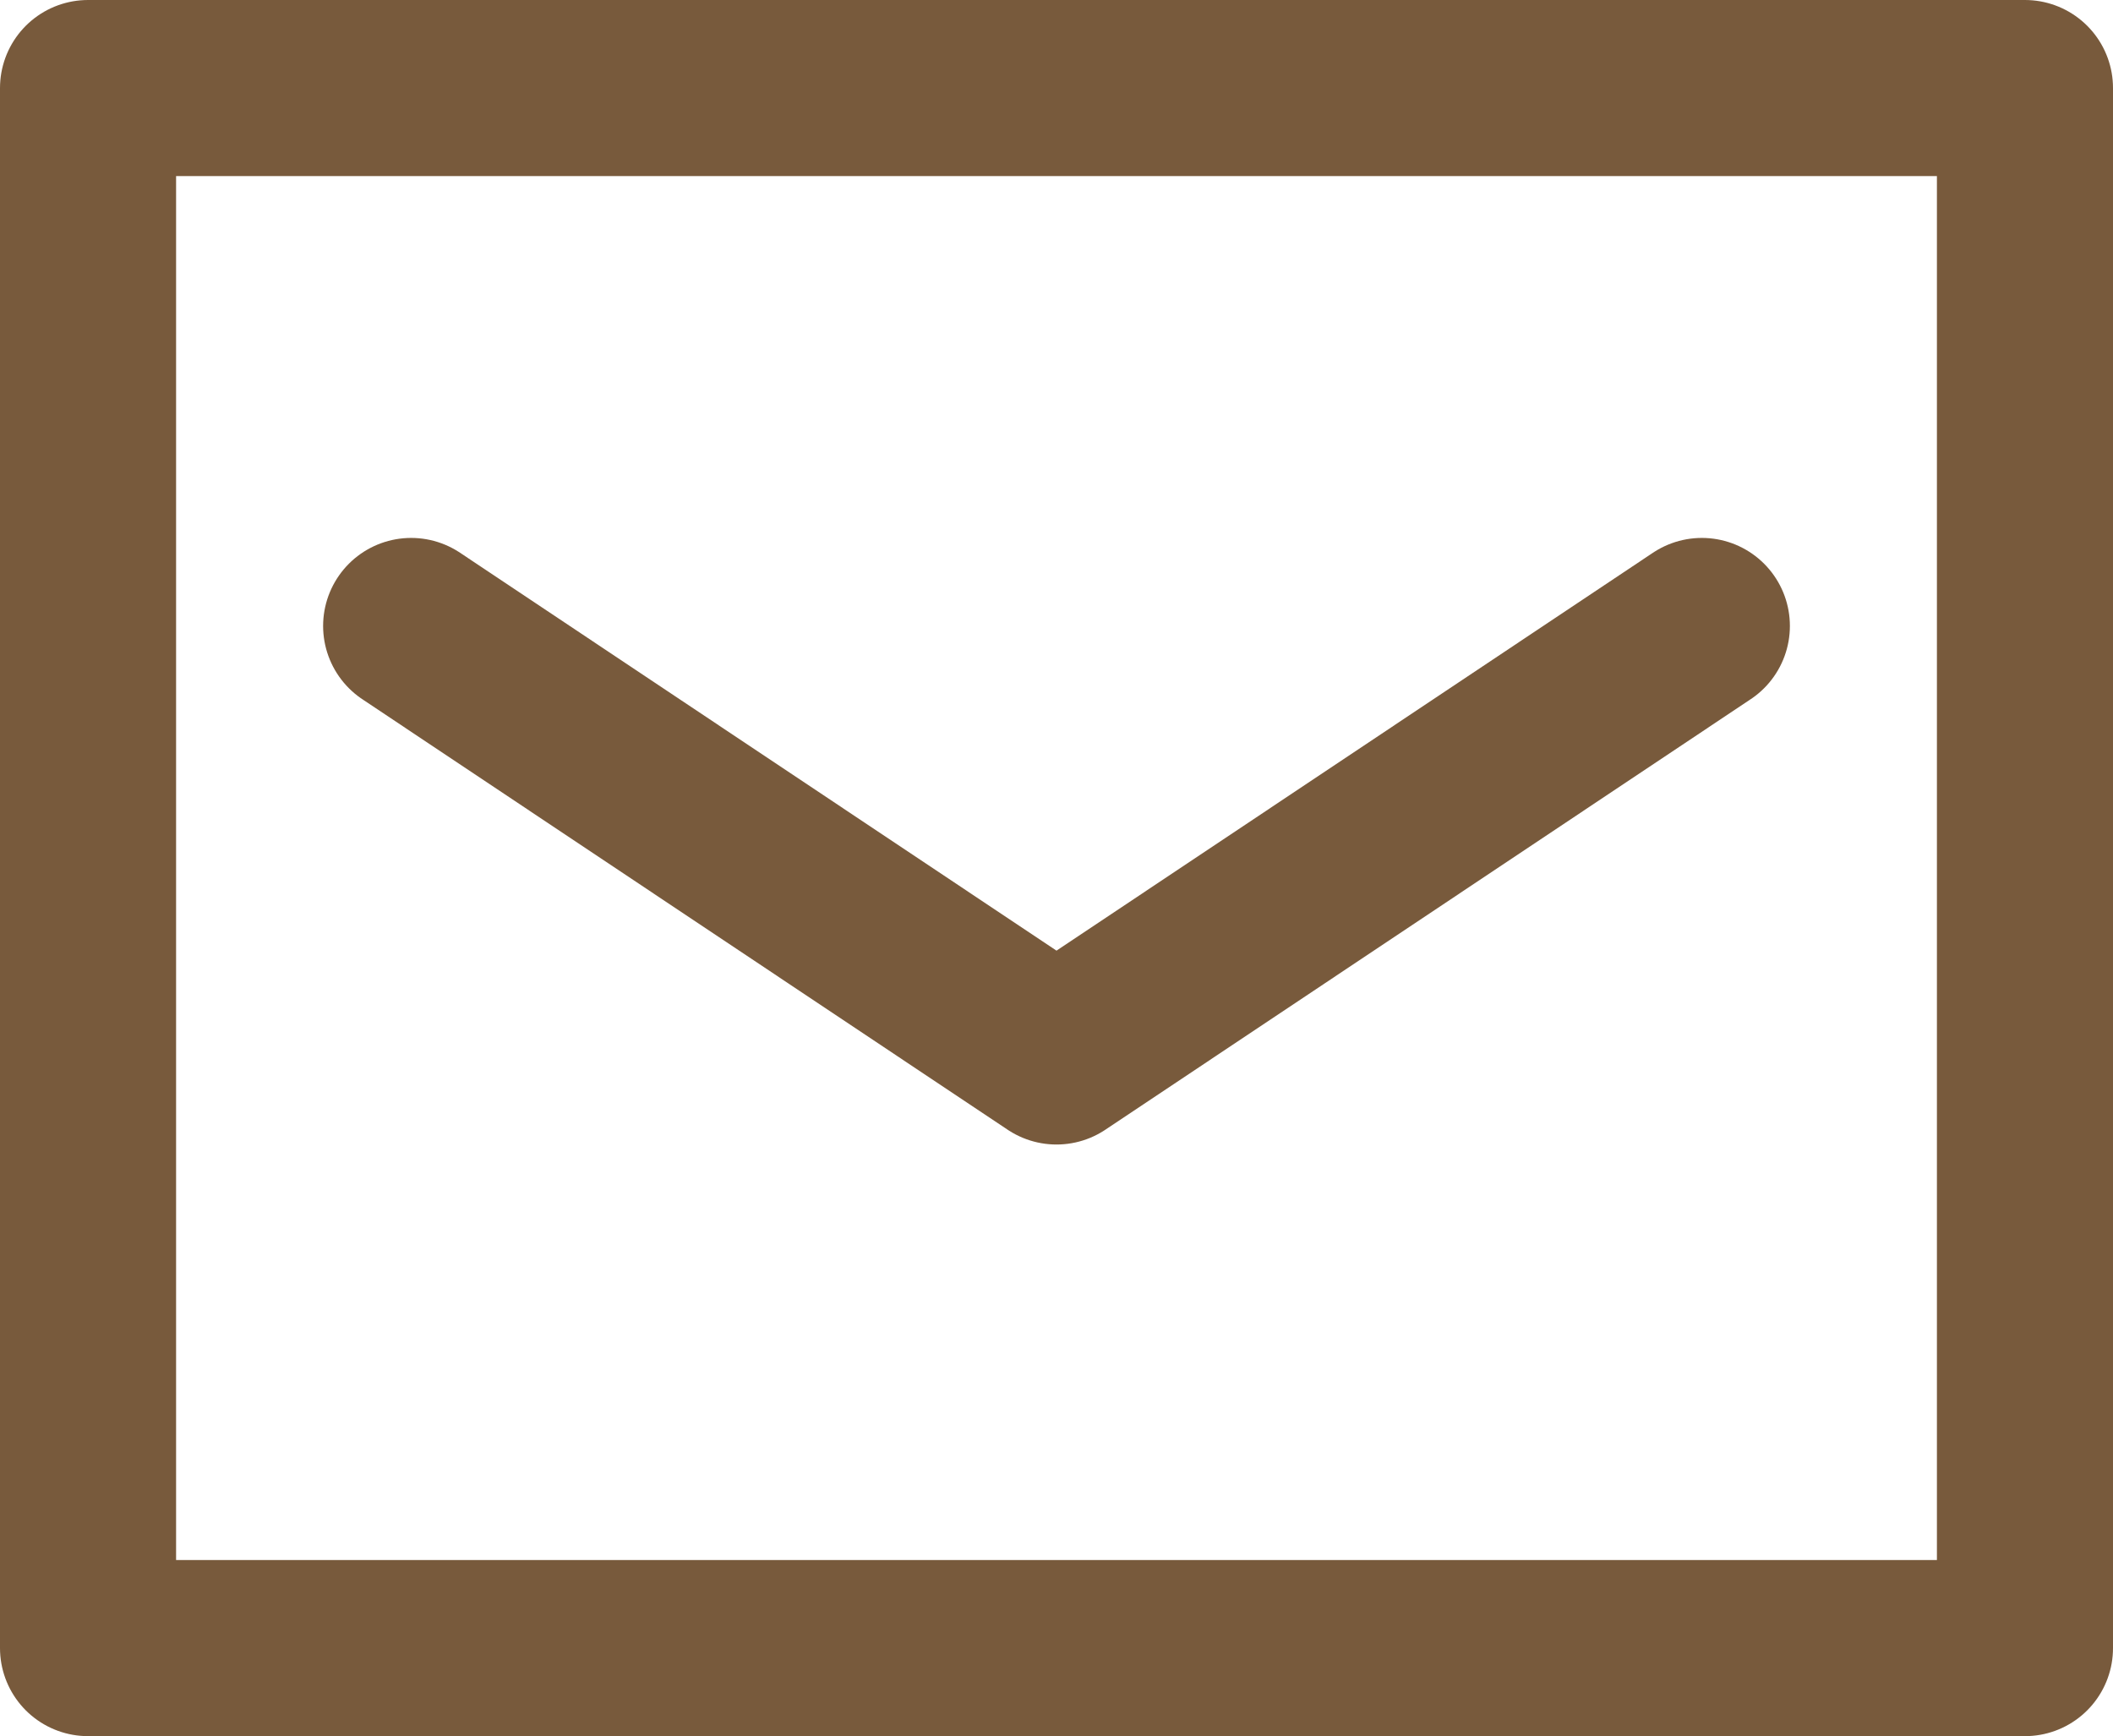 <?xml version="1.0" encoding="UTF-8"?><svg xmlns="http://www.w3.org/2000/svg" width="24" height="19.72" viewBox="0 0 24 19.72"><defs><style>.d{fill:none;stroke:#785a3c;stroke-linecap:round;stroke-linejoin:round;stroke-width:2px;}</style></defs><g id="a"/><g id="b"><g id="c"><g><polyline class="d" points="23 4.67 23 18.72 1 18.72 1 1 23 1 23 4.67"/><polyline class="d" points="4.67 7.11 12 12 19.33 7.11"/></g></g></g></svg>